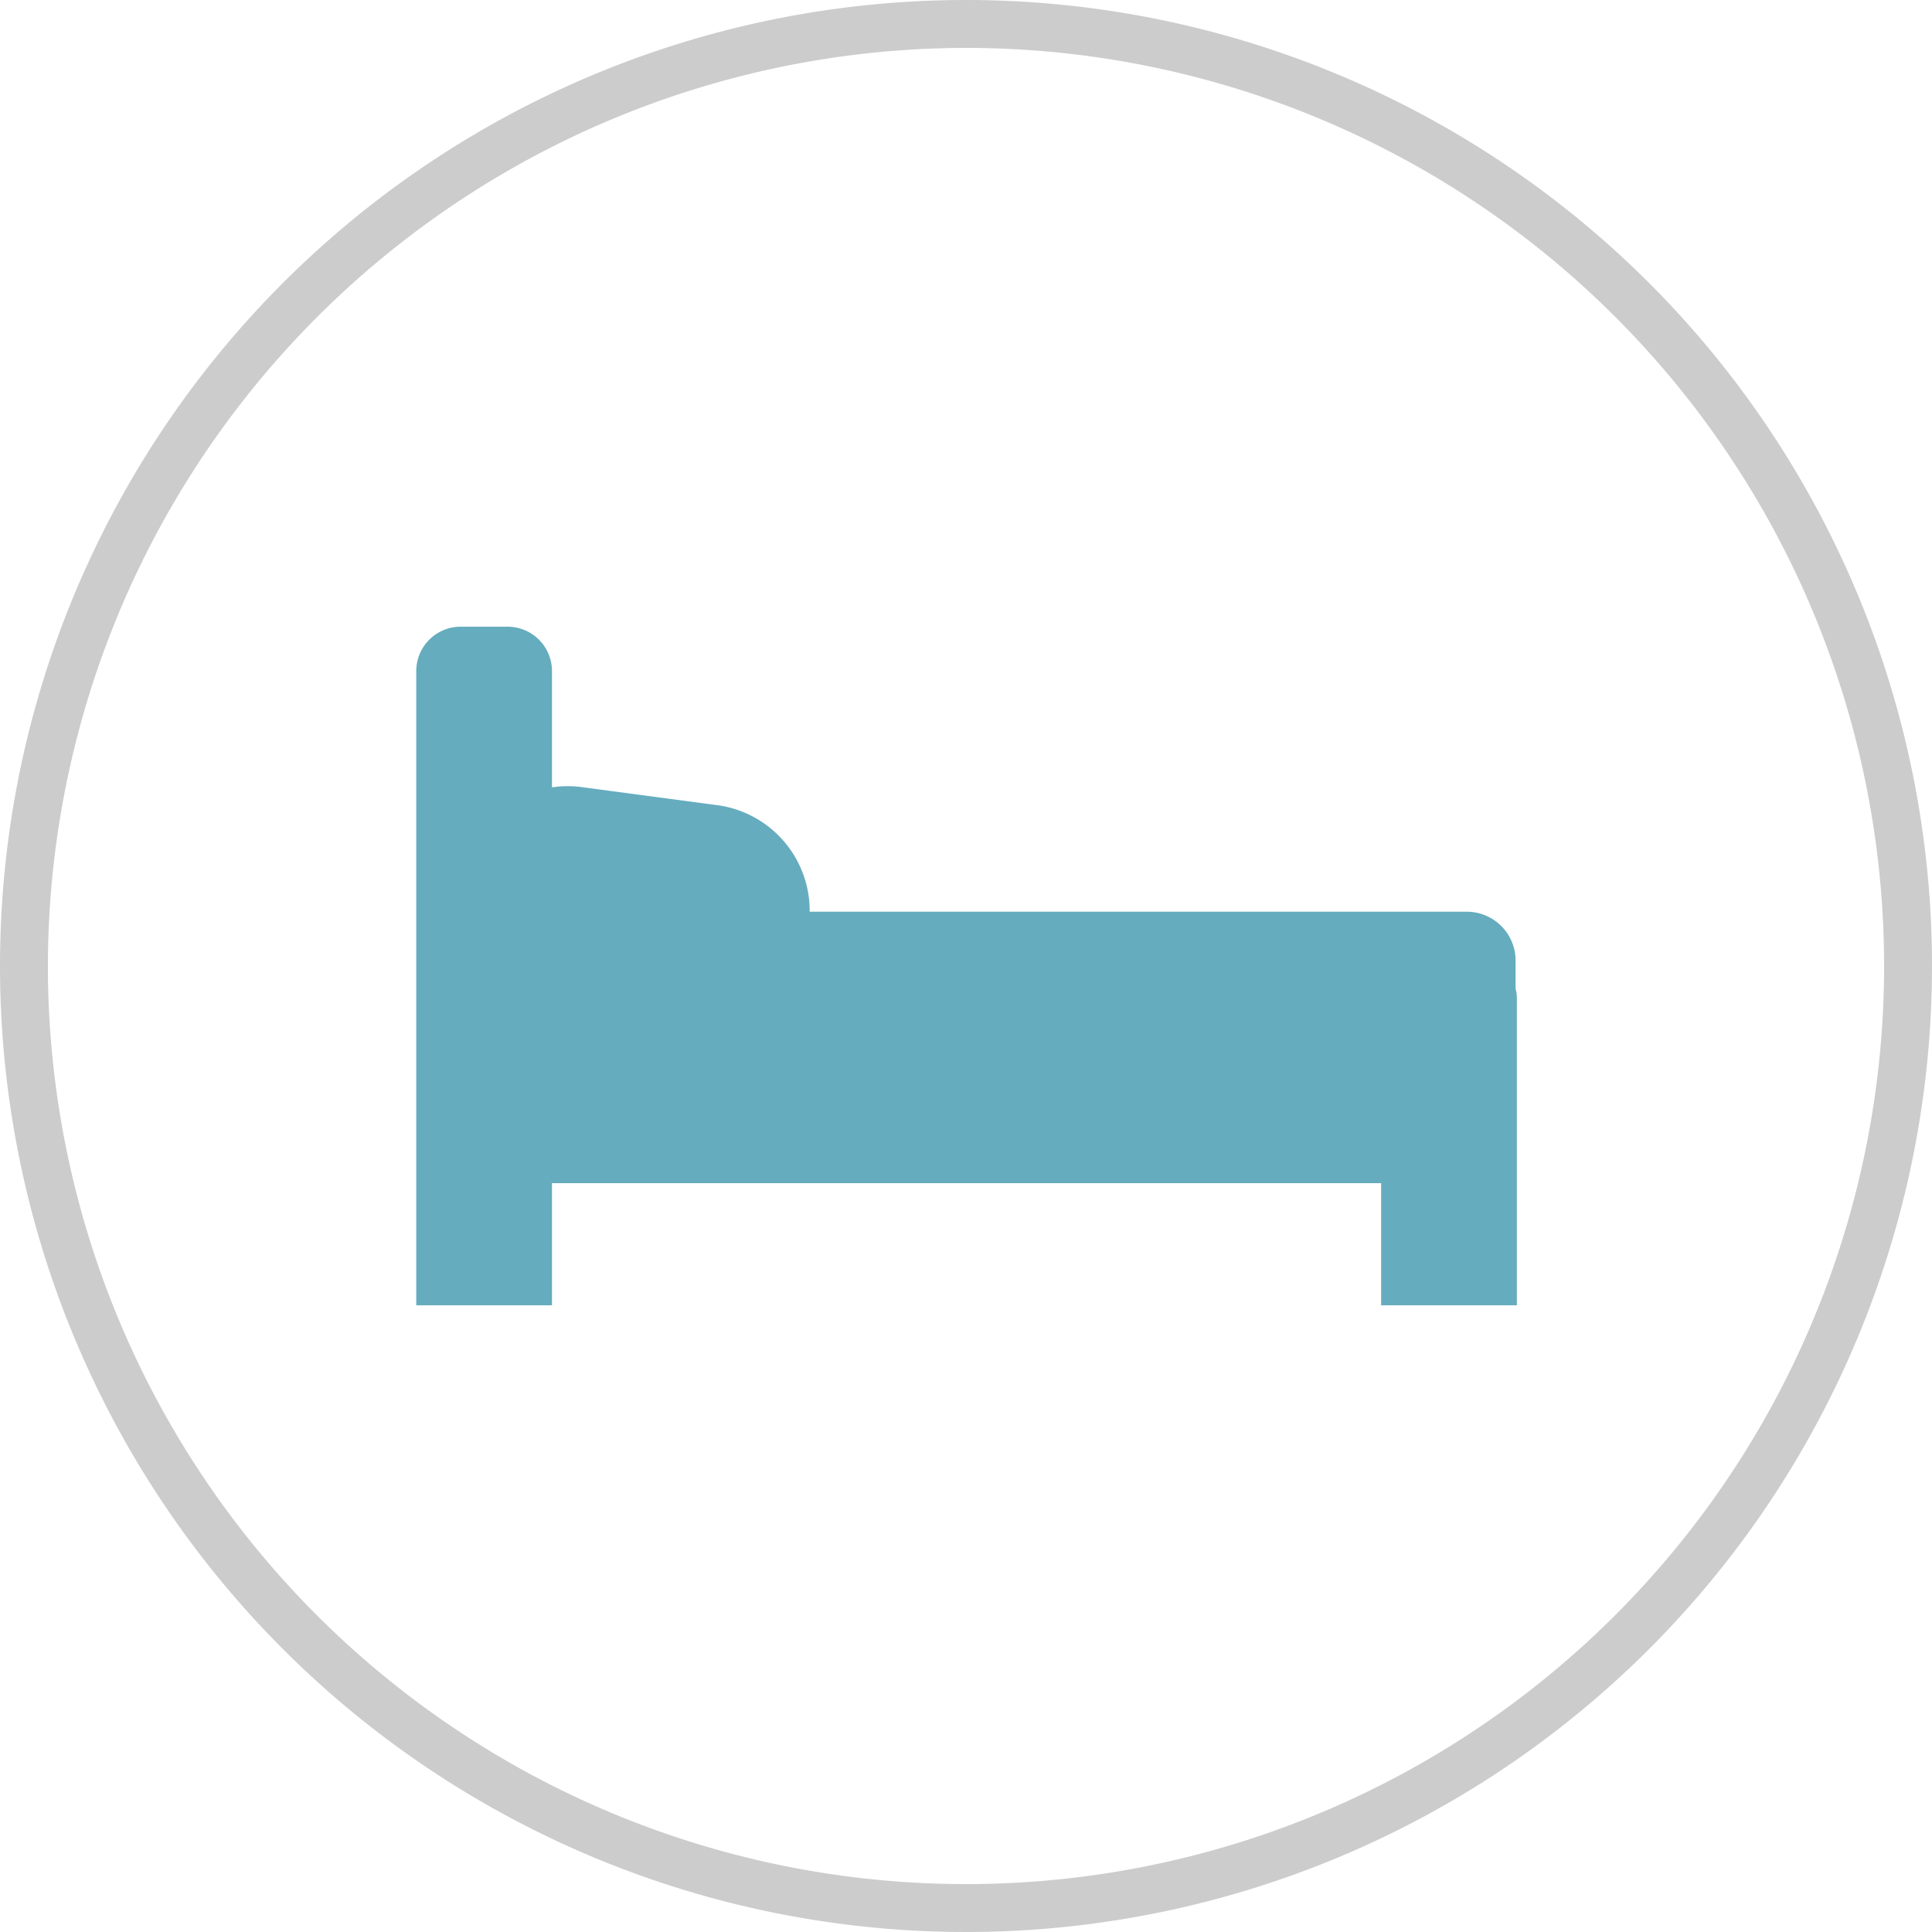 <svg xmlns="http://www.w3.org/2000/svg" viewBox="0 0 121 121"><defs><style>.cls-1{fill:#ccc;}.cls-2{fill:#65acbe;}</style></defs><title>availability</title><g id="Layer_2" data-name="Layer 2"><g id="Layer_1-2" data-name="Layer 1"><path class="cls-1" d="M60.5,3A57.5,57.5,0,1,1,3,60.5,57.56,57.56,0,0,1,60.5,3m0-3A60.5,60.5,0,1,0,121,60.5,60.5,60.5,0,0,0,60.5,0Z"/><path class="cls-2" d="M30,57.1H91.86a3.06,3.06,0,0,1,3.06,3.06V74.1a0,0,0,0,1,0,0h-68a0,0,0,0,1,0,0V60.16A3.06,3.06,0,0,1,30,57.1Z"/><path class="cls-2" d="M28.86,39.25h2.94A2.78,2.78,0,0,1,34.57,42V81.75a0,0,0,0,1,0,0h-8.5a0,0,0,0,1,0,0V42A2.78,2.78,0,0,1,28.86,39.25Z"/><path class="cls-2" d="M88.39,60.5H93a2,2,0,0,1,2,2V81.75a0,0,0,0,1,0,0h-8.5a0,0,0,0,1,0,0V62.47A2,2,0,0,1,88.39,60.5Z"/><path class="cls-2" d="M35.7,49.81h8.53a6.68,6.68,0,0,1,6.68,6.68v.88a3.38,3.38,0,0,1-3.38,3.38H32.4A3.38,3.38,0,0,1,29,57.37v-.88A6.68,6.68,0,0,1,35.7,49.81Z" transform="translate(7.65 -4.79) rotate(7.59)"/></g></g></svg>
